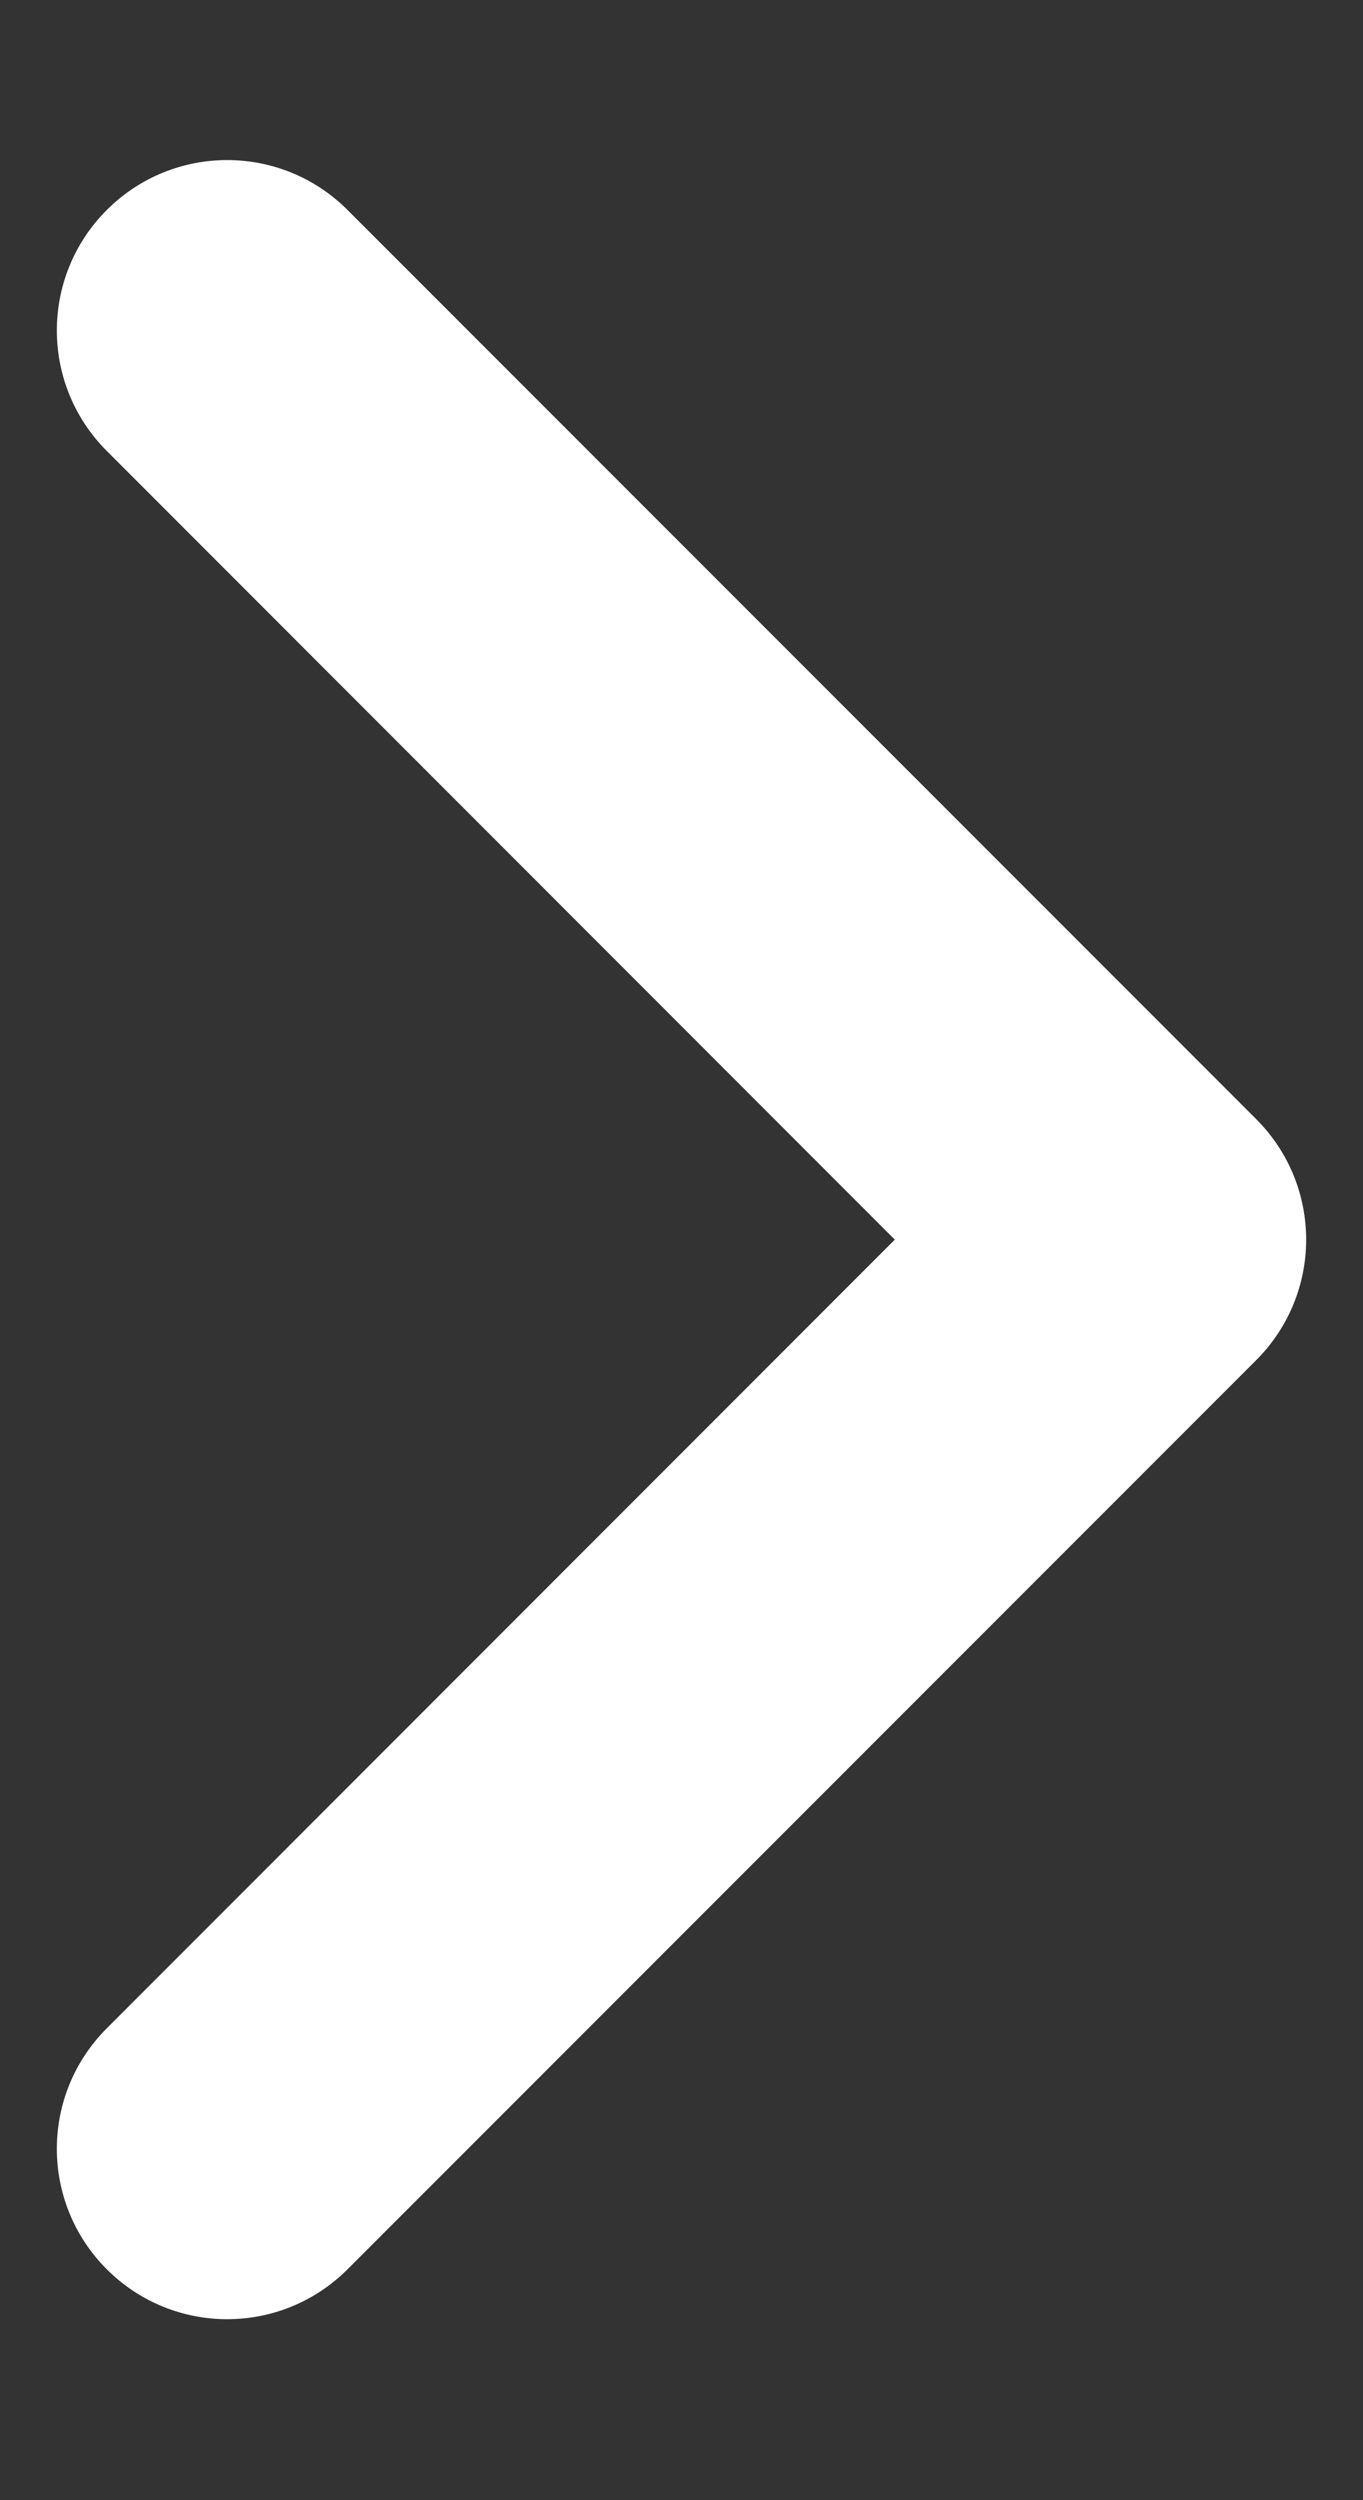 <svg width="6" height="11" viewBox="0 0 6 11" fill="none" xmlns="http://www.w3.org/2000/svg">
<rect x="0" y="0" width="6" height="11" fill="#333333" stroke="none"/>
<path d="M0.47 8.924C0.177 9.217 0.177 9.691 0.47 9.984C0.763 10.277 1.237 10.277 1.53 9.984L5.53 5.984C5.823 5.691 5.823 5.217 5.53 4.924L1.53 0.924C1.237 0.631 0.763 0.631 0.47 0.924C0.177 1.217 0.177 1.691 0.47 1.984L3.939 5.454L0.47 8.924Z" fill="white"/>
</svg>
